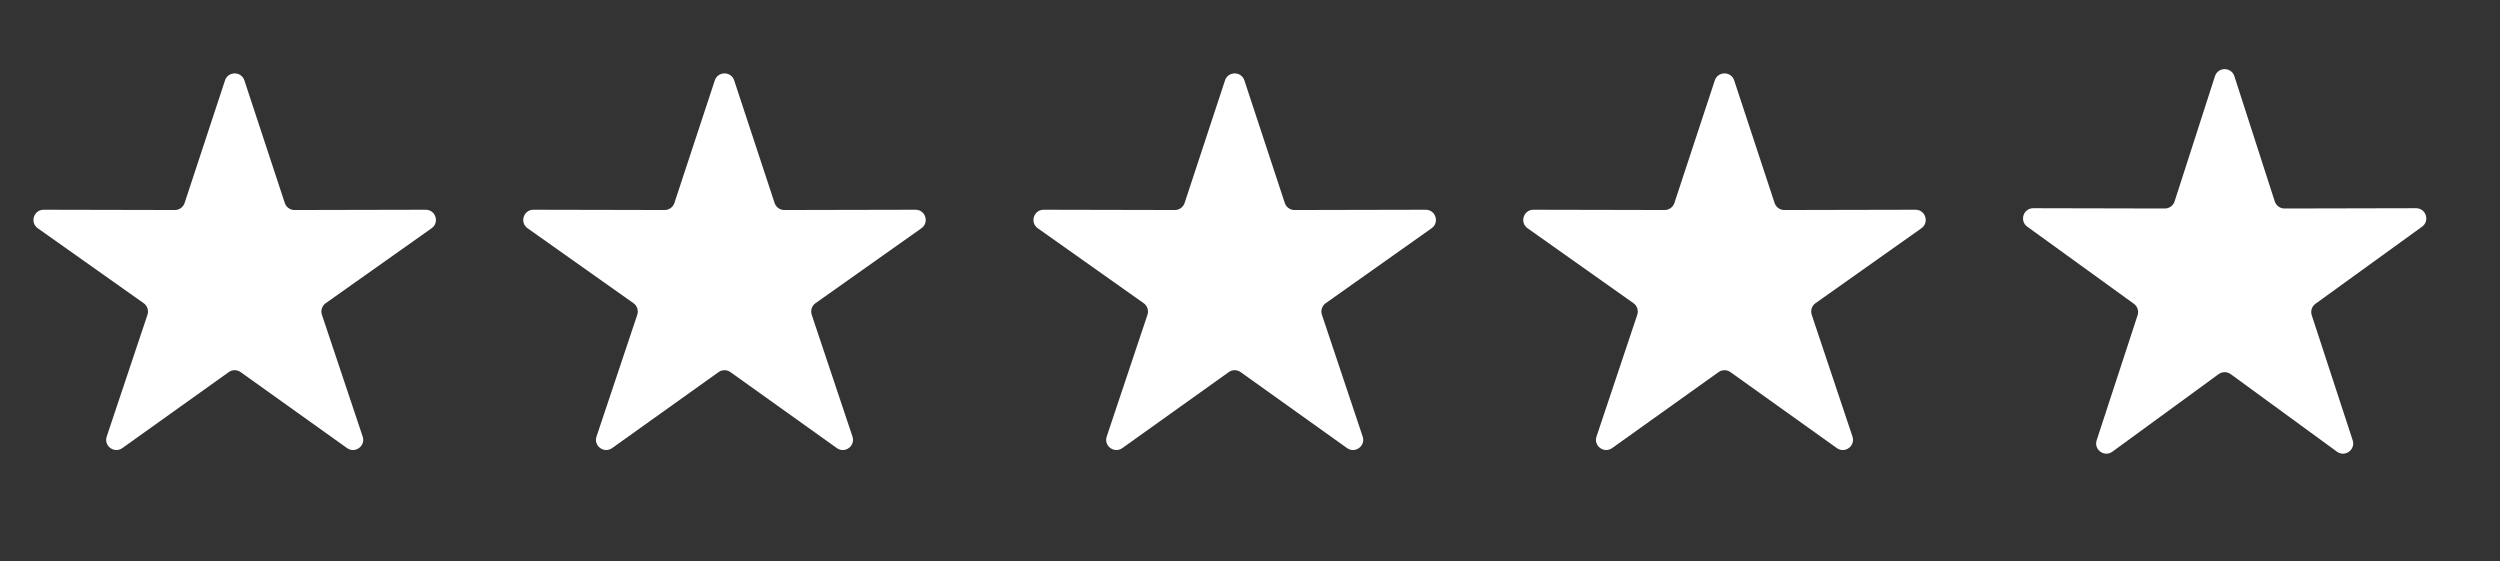 <svg width="245" height="55" viewBox="0 0 245 55" fill="none" xmlns="http://www.w3.org/2000/svg">
<rect x="0" y="0" width="245" height="55" fill="#333333" stroke="none"/>
<g id="reviews">
<path id="Star 9" d="M22.05 7.881C22.352 6.965 23.648 6.965 23.95 7.881L27.91 19.895C28.046 20.305 28.43 20.582 28.862 20.581L41.718 20.554C42.694 20.552 43.094 21.806 42.297 22.37L31.919 29.713C31.559 29.968 31.408 30.428 31.548 30.847L35.542 42.782C35.849 43.701 34.801 44.476 34.012 43.913L23.581 36.465C23.233 36.217 22.767 36.217 22.419 36.465L11.988 43.913C11.199 44.476 10.151 43.701 10.458 42.782L14.452 30.847C14.592 30.428 14.441 29.968 14.081 29.713L3.703 22.37C2.906 21.806 3.306 20.552 4.282 20.554L17.138 20.581C17.57 20.582 17.954 20.305 18.09 19.895L22.05 7.881Z" fill="white"/>
<path id="Star 10" d="M70.05 7.881C70.352 6.965 71.648 6.965 71.95 7.881L75.91 19.895C76.046 20.305 76.43 20.582 76.862 20.581L89.718 20.554C90.694 20.552 91.094 21.806 90.297 22.37L79.919 29.713C79.559 29.968 79.408 30.428 79.548 30.847L83.542 42.782C83.849 43.701 82.801 44.476 82.012 43.913L71.581 36.465C71.234 36.217 70.766 36.217 70.419 36.465L59.988 43.913C59.199 44.476 58.151 43.701 58.458 42.782L62.452 30.847C62.592 30.428 62.441 29.968 62.081 29.713L51.703 22.37C50.906 21.806 51.306 20.552 52.282 20.554L65.138 20.581C65.57 20.582 65.954 20.305 66.09 19.895L70.05 7.881Z" fill="white"/>
<path id="Star 11" d="M120.05 7.881C120.352 6.965 121.648 6.965 121.95 7.881L125.91 19.895C126.046 20.305 126.43 20.582 126.862 20.581L139.718 20.554C140.694 20.552 141.094 21.806 140.297 22.37L129.919 29.713C129.559 29.968 129.408 30.428 129.548 30.847L133.542 42.782C133.849 43.701 132.801 44.476 132.012 43.913L121.581 36.465C121.233 36.217 120.767 36.217 120.419 36.465L109.988 43.913C109.199 44.476 108.151 43.701 108.458 42.782L112.452 30.847C112.592 30.428 112.441 29.968 112.081 29.713L101.703 22.37C100.906 21.806 101.306 20.552 102.282 20.554L115.138 20.581C115.57 20.582 115.954 20.305 116.09 19.895L120.05 7.881Z" fill="white"/>
<path id="Star 12" d="M168.05 7.881C168.352 6.965 169.648 6.965 169.95 7.881L173.91 19.895C174.046 20.305 174.43 20.582 174.862 20.581L187.718 20.554C188.694 20.552 189.094 21.806 188.297 22.37L177.919 29.713C177.559 29.968 177.408 30.428 177.548 30.847L181.542 42.782C181.849 43.701 180.801 44.476 180.012 43.913L169.581 36.465C169.233 36.217 168.767 36.217 168.419 36.465L157.988 43.913C157.199 44.476 156.151 43.701 156.458 42.782L160.452 30.847C160.592 30.428 160.441 29.968 160.081 29.713L149.703 22.37C148.906 21.806 149.306 20.552 150.282 20.554L163.138 20.581C163.57 20.582 163.954 20.305 164.09 19.895L168.05 7.881Z" fill="white"/>
<g id="Group 57">
<path id="Star 15" d="M217.066 7.469C217.364 6.545 218.671 6.545 218.969 7.469L222.927 19.74C223.06 20.154 223.446 20.434 223.881 20.433L236.774 20.405C237.745 20.403 238.149 21.646 237.363 22.215L226.915 29.771C226.563 30.026 226.415 30.479 226.551 30.892L230.562 43.146C230.864 44.069 229.806 44.837 229.022 44.265L218.607 36.664C218.256 36.407 217.779 36.407 217.428 36.664L207.014 44.265C206.229 44.837 205.172 44.069 205.474 43.146L209.485 30.892C209.62 30.479 209.473 30.026 209.121 29.771L198.673 22.215C197.886 21.646 198.29 20.403 199.261 20.405L212.155 20.433C212.589 20.434 212.975 20.154 213.109 19.74L217.066 7.469Z" fill="white"/>
</g>
</g>
</svg>
